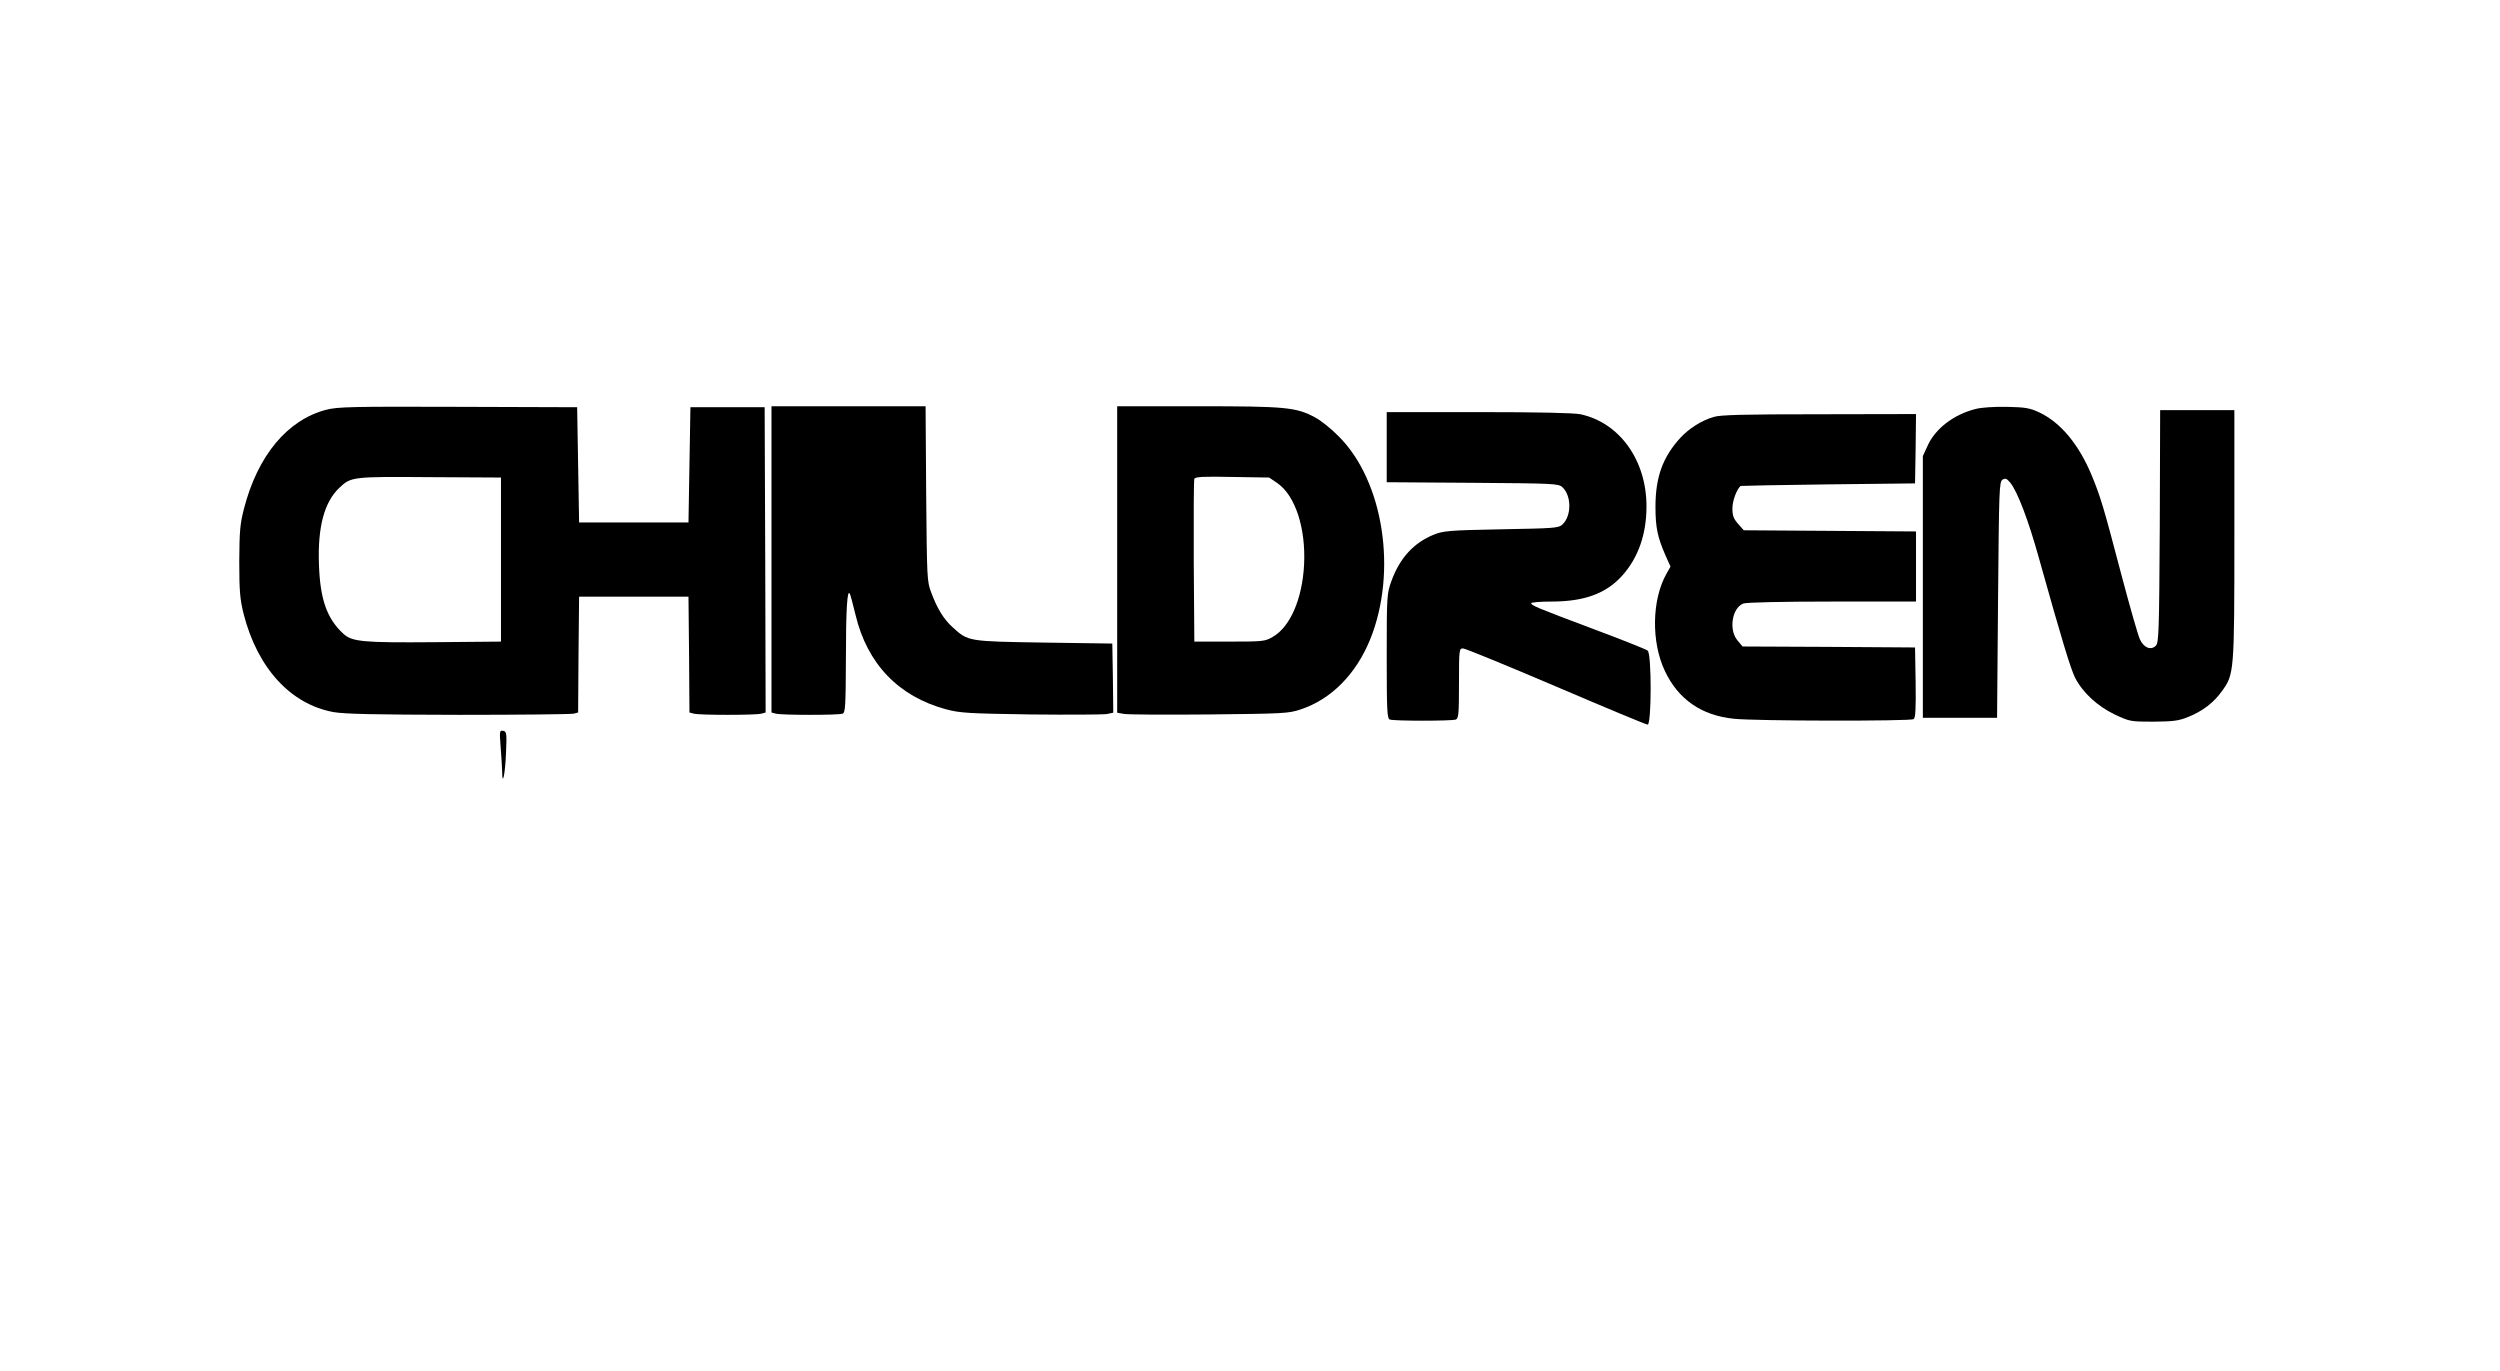 <?xml version="1.0" standalone="no"?>
<!DOCTYPE svg PUBLIC "-//W3C//DTD SVG 20010904//EN"
 "http://www.w3.org/TR/2001/REC-SVG-20010904/DTD/svg10.dtd">
<svg version="1.0" xmlns="http://www.w3.org/2000/svg"
 width="1280pt" height="702pt" viewBox="0 0 1280 702"
 preserveAspectRatio="xMidYMid meet">
<g transform="translate(0,702) scale(0.1,-0.1)"
fill="#000000" stroke="none">
<path d="M1670 4922 c-199 -52 -351 -235 -421 -507 -20 -78 -23 -114 -24 -270
0 -153 4 -193 22 -267 71 -279 241 -464 461 -504 59 -10 208 -13 642 -14 311
0 575 3 587 6 l23 6 2 297 3 296 280 0 280 0 3 -296 2 -297 23 -6 c29 -8 315
-8 345 0 l22 6 -2 782 -3 781 -190 0 -190 0 -5 -295 -5 -295 -280 0 -280 0 -5
295 -5 295 -610 2 c-546 2 -617 0 -675 -15z m895 -767 l0 -420 -340 -3 c-368
-3 -423 2 -468 44 -83 77 -118 175 -124 354 -7 191 27 319 104 392 60 57 65
58 463 55 l365 -2 0 -420z"/>
<path d="M3950 4156 l0 -784 23 -6 c29 -8 321 -8 341 0 14 5 16 39 17 273 0
263 7 373 21 339 4 -9 16 -57 28 -105 60 -252 220 -419 465 -485 73 -19 113
-21 433 -26 194 -2 368 -1 388 2 l34 7 -2 177 -3 177 -350 5 c-389 6 -388 6
-466 77 -47 42 -80 96 -111 179 -22 57 -22 73 -26 506 l-3 448 -395 0 -394 0
0 -784z"/>
<path d="M5720 4155 l0 -784 33 -6 c18 -4 215 -5 437 -3 383 4 408 5 470 26
156 52 283 180 356 360 139 346 68 808 -161 1037 -38 39 -93 83 -122 98 -97
52 -149 57 -600 57 l-413 0 0 -785z m822 390 c90 -64 144 -229 135 -415 -9
-176 -71 -320 -161 -371 -39 -23 -50 -24 -221 -24 l-180 0 -3 410 c-1 225 0
416 3 423 4 11 44 13 194 10 l189 -3 44 -30z"/>
<path d="M10115 4926 c-112 -28 -207 -101 -246 -189 l-24 -52 0 -670 0 -670
190 0 190 0 5 604 c5 570 6 604 23 615 15 9 22 6 40 -16 37 -46 93 -193 147
-388 117 -418 161 -562 184 -609 39 -77 114 -146 203 -189 77 -36 80 -37 198
-37 101 1 129 4 178 24 73 29 131 73 173 132 63 87 64 94 64 801 l0 638 -190
0 -190 0 -2 -595 c-3 -539 -5 -596 -20 -611 -25 -25 -61 -11 -81 31 -10 20
-53 172 -97 338 -91 347 -105 392 -150 502 -66 159 -159 272 -270 324 -47 22
-71 26 -165 28 -66 1 -130 -3 -160 -11z"/>
<path d="M7100 4730 l0 -179 439 -3 c416 -3 440 -4 460 -22 48 -44 48 -148 0
-192 -19 -18 -44 -19 -313 -24 -267 -5 -295 -8 -344 -27 -104 -42 -175 -120
-218 -238 -23 -64 -24 -74 -24 -384 0 -282 2 -320 16 -325 20 -8 318 -8 338 0
14 5 16 31 16 185 0 175 1 179 21 179 11 0 225 -88 476 -195 250 -107 461
-195 469 -195 20 0 21 362 0 379 -7 6 -132 56 -277 110 -295 111 -319 121
-319 133 0 4 46 8 103 8 169 0 280 41 363 133 82 92 124 211 124 355 0 236
-138 428 -338 471 -35 7 -213 11 -522 11 l-470 0 0 -180z"/>
<path d="M8773 4885 c-63 -19 -124 -58 -170 -107 -90 -99 -127 -201 -127 -353
0 -107 11 -156 51 -248 l26 -58 -21 -37 c-75 -134 -78 -349 -8 -497 68 -145
187 -228 353 -245 108 -12 903 -13 921 -2 9 7 12 51 10 188 l-3 179 -442 3
-441 2 -26 31 c-46 54 -28 167 30 189 15 6 205 10 455 10 l429 0 0 180 0 179
-441 3 -441 3 -29 33 c-23 26 -29 41 -29 80 0 38 22 97 42 114 2 1 203 5 448
8 l445 5 3 178 2 177 -497 -1 c-382 0 -508 -3 -540 -14z"/>
<path d="M2563 3199 c4 -46 7 -104 8 -129 1 -84 16 -10 20 100 4 96 3 105 -15
108 -18 4 -19 -1 -13 -79z"/>
</g>
</svg>
